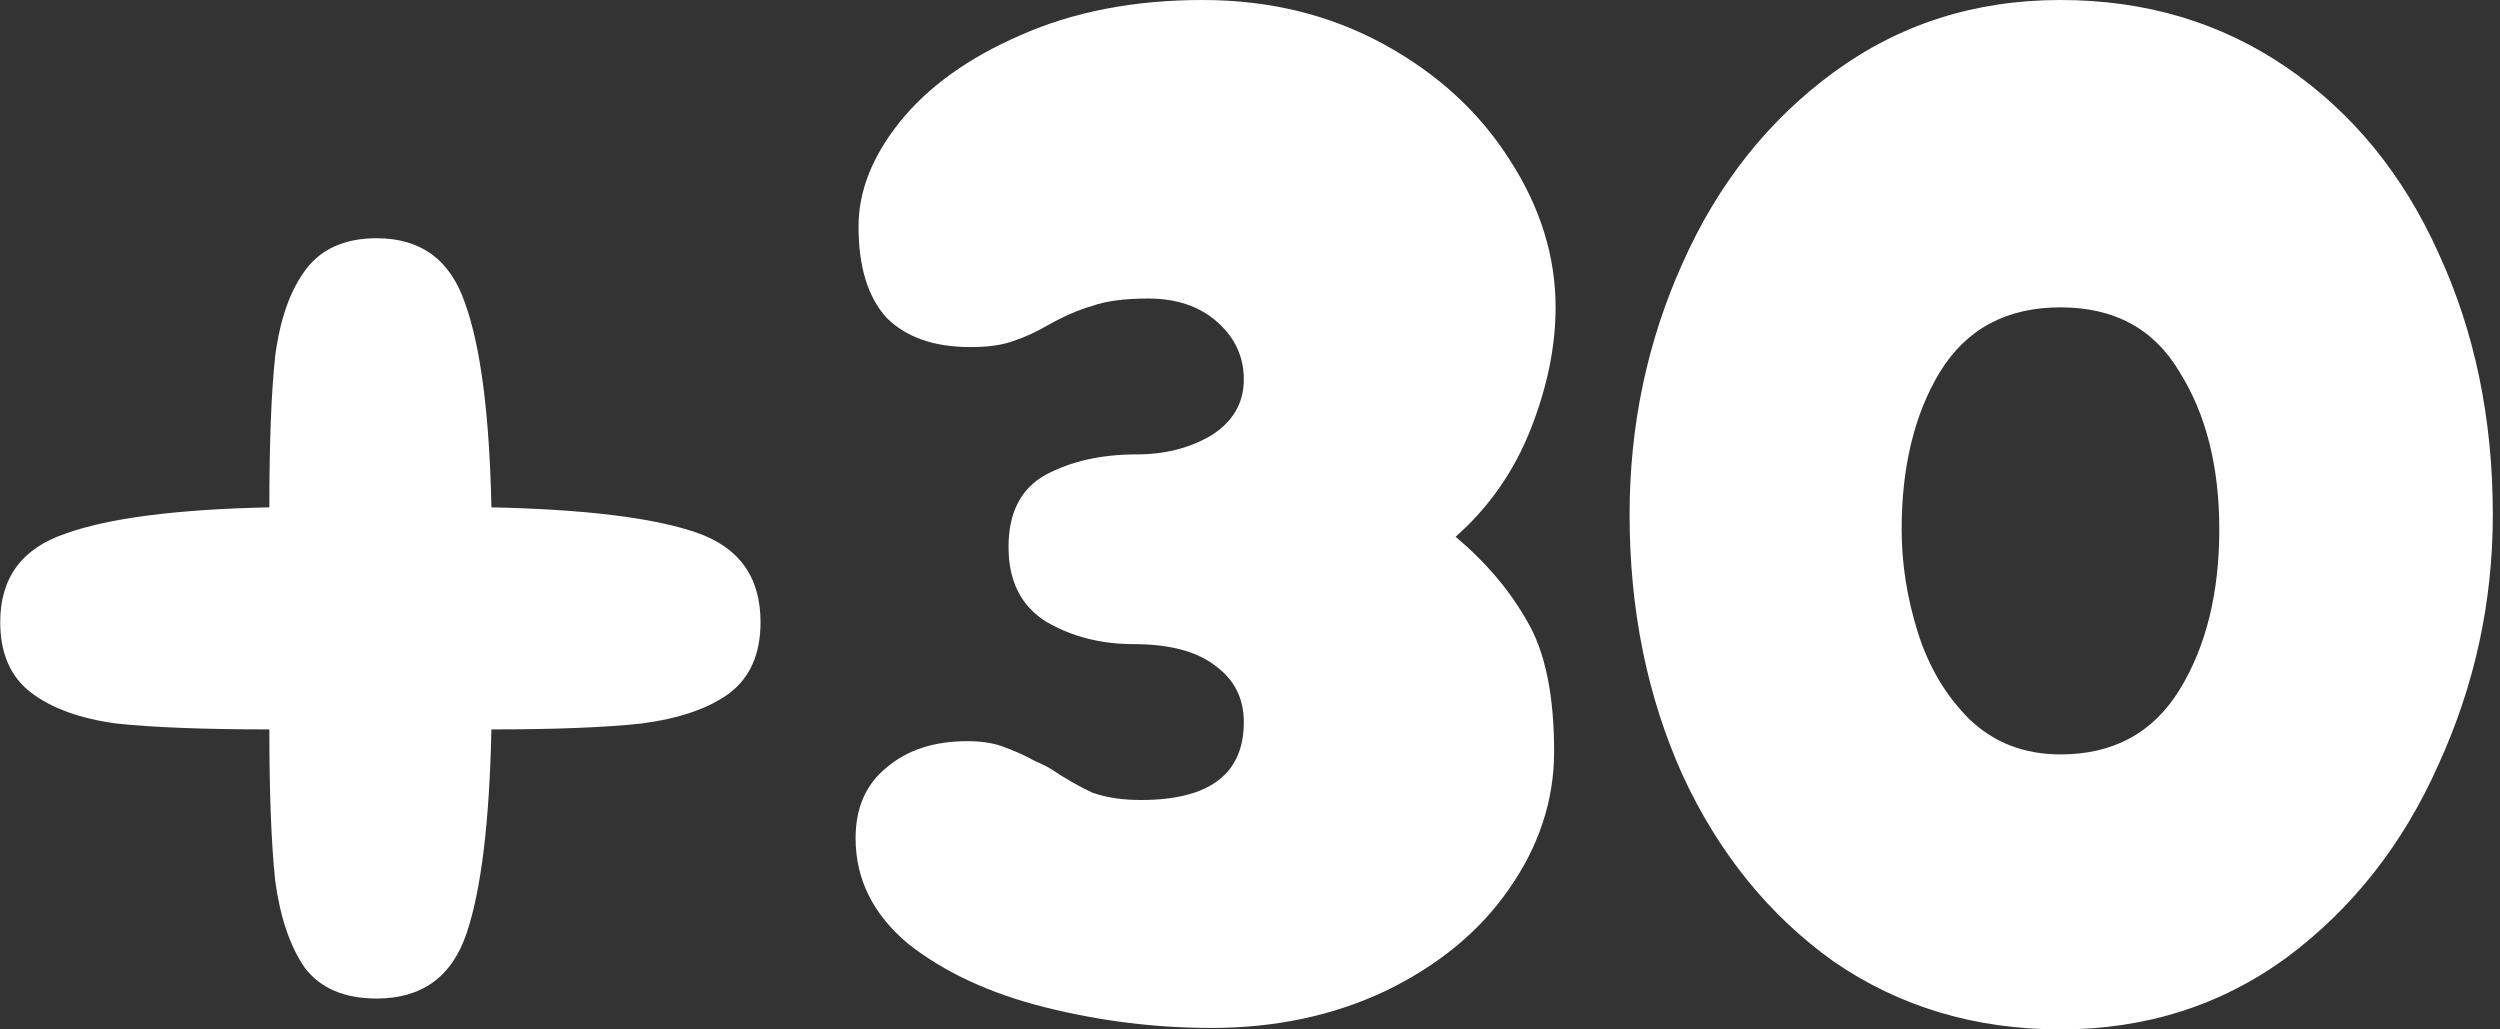 <svg width="85" height="35" viewBox="0 0 85 35" fill="none" xmlns="http://www.w3.org/2000/svg">
<rect x="0" y="0" width="85" height="35" fill="#333333" stroke="none"/>
<path d="M70.056 35C67.156 35 64.59 34.233 62.356 32.7C60.156 31.133 58.44 29.017 57.206 26.35C56.006 23.683 55.406 20.733 55.406 17.5C55.406 14.467 56.006 11.617 57.206 8.95C58.406 6.25 60.123 4.083 62.356 2.45C64.59 0.817 67.156 0 70.056 0C72.956 0 75.523 0.767 77.756 2.3C79.99 3.833 81.706 5.933 82.906 8.6C84.14 11.267 84.756 14.233 84.756 17.5C84.756 20.467 84.14 23.3 82.906 26C81.706 28.7 79.99 30.883 77.756 32.55C75.523 34.183 72.956 35 70.056 35ZM70.056 25.65C71.856 25.65 73.206 24.917 74.106 23.45C75.006 21.983 75.456 20.167 75.456 18C75.456 15.867 75.006 14.083 74.106 12.65C73.24 11.183 71.89 10.45 70.056 10.45C68.223 10.45 66.856 11.183 65.956 12.65C65.09 14.083 64.656 15.867 64.656 18C64.656 19.167 64.84 20.333 65.206 21.5C65.573 22.667 66.156 23.65 66.956 24.45C67.79 25.25 68.823 25.65 70.056 25.65Z" fill="white"/>
<path d="M41.19 34.95C39.29 34.95 37.407 34.717 35.54 34.25C33.673 33.783 32.123 33.067 30.89 32.1C29.69 31.1 29.09 29.9 29.09 28.5C29.09 27.467 29.44 26.667 30.14 26.1C30.84 25.5 31.756 25.2 32.89 25.2C33.39 25.2 33.806 25.267 34.14 25.4C34.507 25.533 34.84 25.683 35.14 25.85C35.44 25.983 35.64 26.083 35.74 26.15C36.24 26.483 36.706 26.75 37.14 26.95C37.606 27.117 38.157 27.2 38.79 27.2C41.123 27.2 42.29 26.317 42.29 24.55C42.29 23.75 41.973 23.117 41.34 22.65C40.706 22.15 39.773 21.9 38.54 21.9C37.44 21.9 36.456 21.65 35.59 21.15C34.723 20.617 34.29 19.767 34.29 18.6C34.29 17.433 34.706 16.617 35.54 16.15C36.407 15.683 37.44 15.45 38.64 15.45C39.606 15.45 40.456 15.233 41.19 14.8C41.923 14.333 42.29 13.7 42.29 12.9C42.29 12.133 41.99 11.483 41.39 10.95C40.79 10.417 40.007 10.15 39.04 10.15C38.24 10.15 37.606 10.233 37.14 10.4C36.673 10.533 36.173 10.75 35.64 11.05C35.24 11.283 34.84 11.467 34.44 11.6C34.073 11.733 33.59 11.8 32.99 11.8C31.756 11.8 30.806 11.467 30.14 10.8C29.506 10.1 29.19 9.067 29.19 7.7C29.19 6.5 29.657 5.317 30.59 4.15C31.556 2.95 32.923 1.967 34.69 1.2C36.49 0.4 38.556 0 40.89 0C43.157 0 45.206 0.5 47.04 1.5C48.873 2.5 50.306 3.817 51.34 5.45C52.373 7.05 52.89 8.717 52.89 10.45C52.89 11.783 52.606 13.167 52.04 14.6C51.473 16.033 50.623 17.25 49.49 18.25C50.523 19.117 51.34 20.083 51.94 21.15C52.54 22.183 52.84 23.65 52.84 25.55C52.84 27.217 52.323 28.783 51.29 30.25C50.29 31.683 48.89 32.833 47.09 33.7C45.323 34.533 43.356 34.95 41.19 34.95Z" fill="white"/>
<path d="M25.858 21.15C25.858 22.25 25.491 23.067 24.758 23.6C24.058 24.1 23.075 24.433 21.808 24.6C20.575 24.733 18.875 24.8 16.708 24.8C16.641 27.967 16.358 30.283 15.858 31.75C15.358 33.217 14.341 33.95 12.808 33.95C11.708 33.95 10.891 33.6 10.358 32.9C9.858 32.167 9.524 31.183 9.358 29.95C9.224 28.683 9.158 26.967 9.158 24.8C6.958 24.8 5.224 24.733 3.958 24.6C2.724 24.433 1.758 24.083 1.058 23.55C0.358 23.017 0.008 22.217 0.008 21.15C0.008 19.65 0.741 18.65 2.208 18.15C3.674 17.617 5.991 17.317 9.158 17.25C9.158 15.05 9.224 13.333 9.358 12.1C9.524 10.833 9.874 9.85 10.408 9.15C10.941 8.45 11.741 8.1 12.808 8.1C14.308 8.1 15.308 8.833 15.808 10.3C16.341 11.767 16.641 14.083 16.708 17.25C19.875 17.317 22.191 17.6 23.658 18.1C25.125 18.6 25.858 19.617 25.858 21.15Z" fill="white"/>
</svg>
